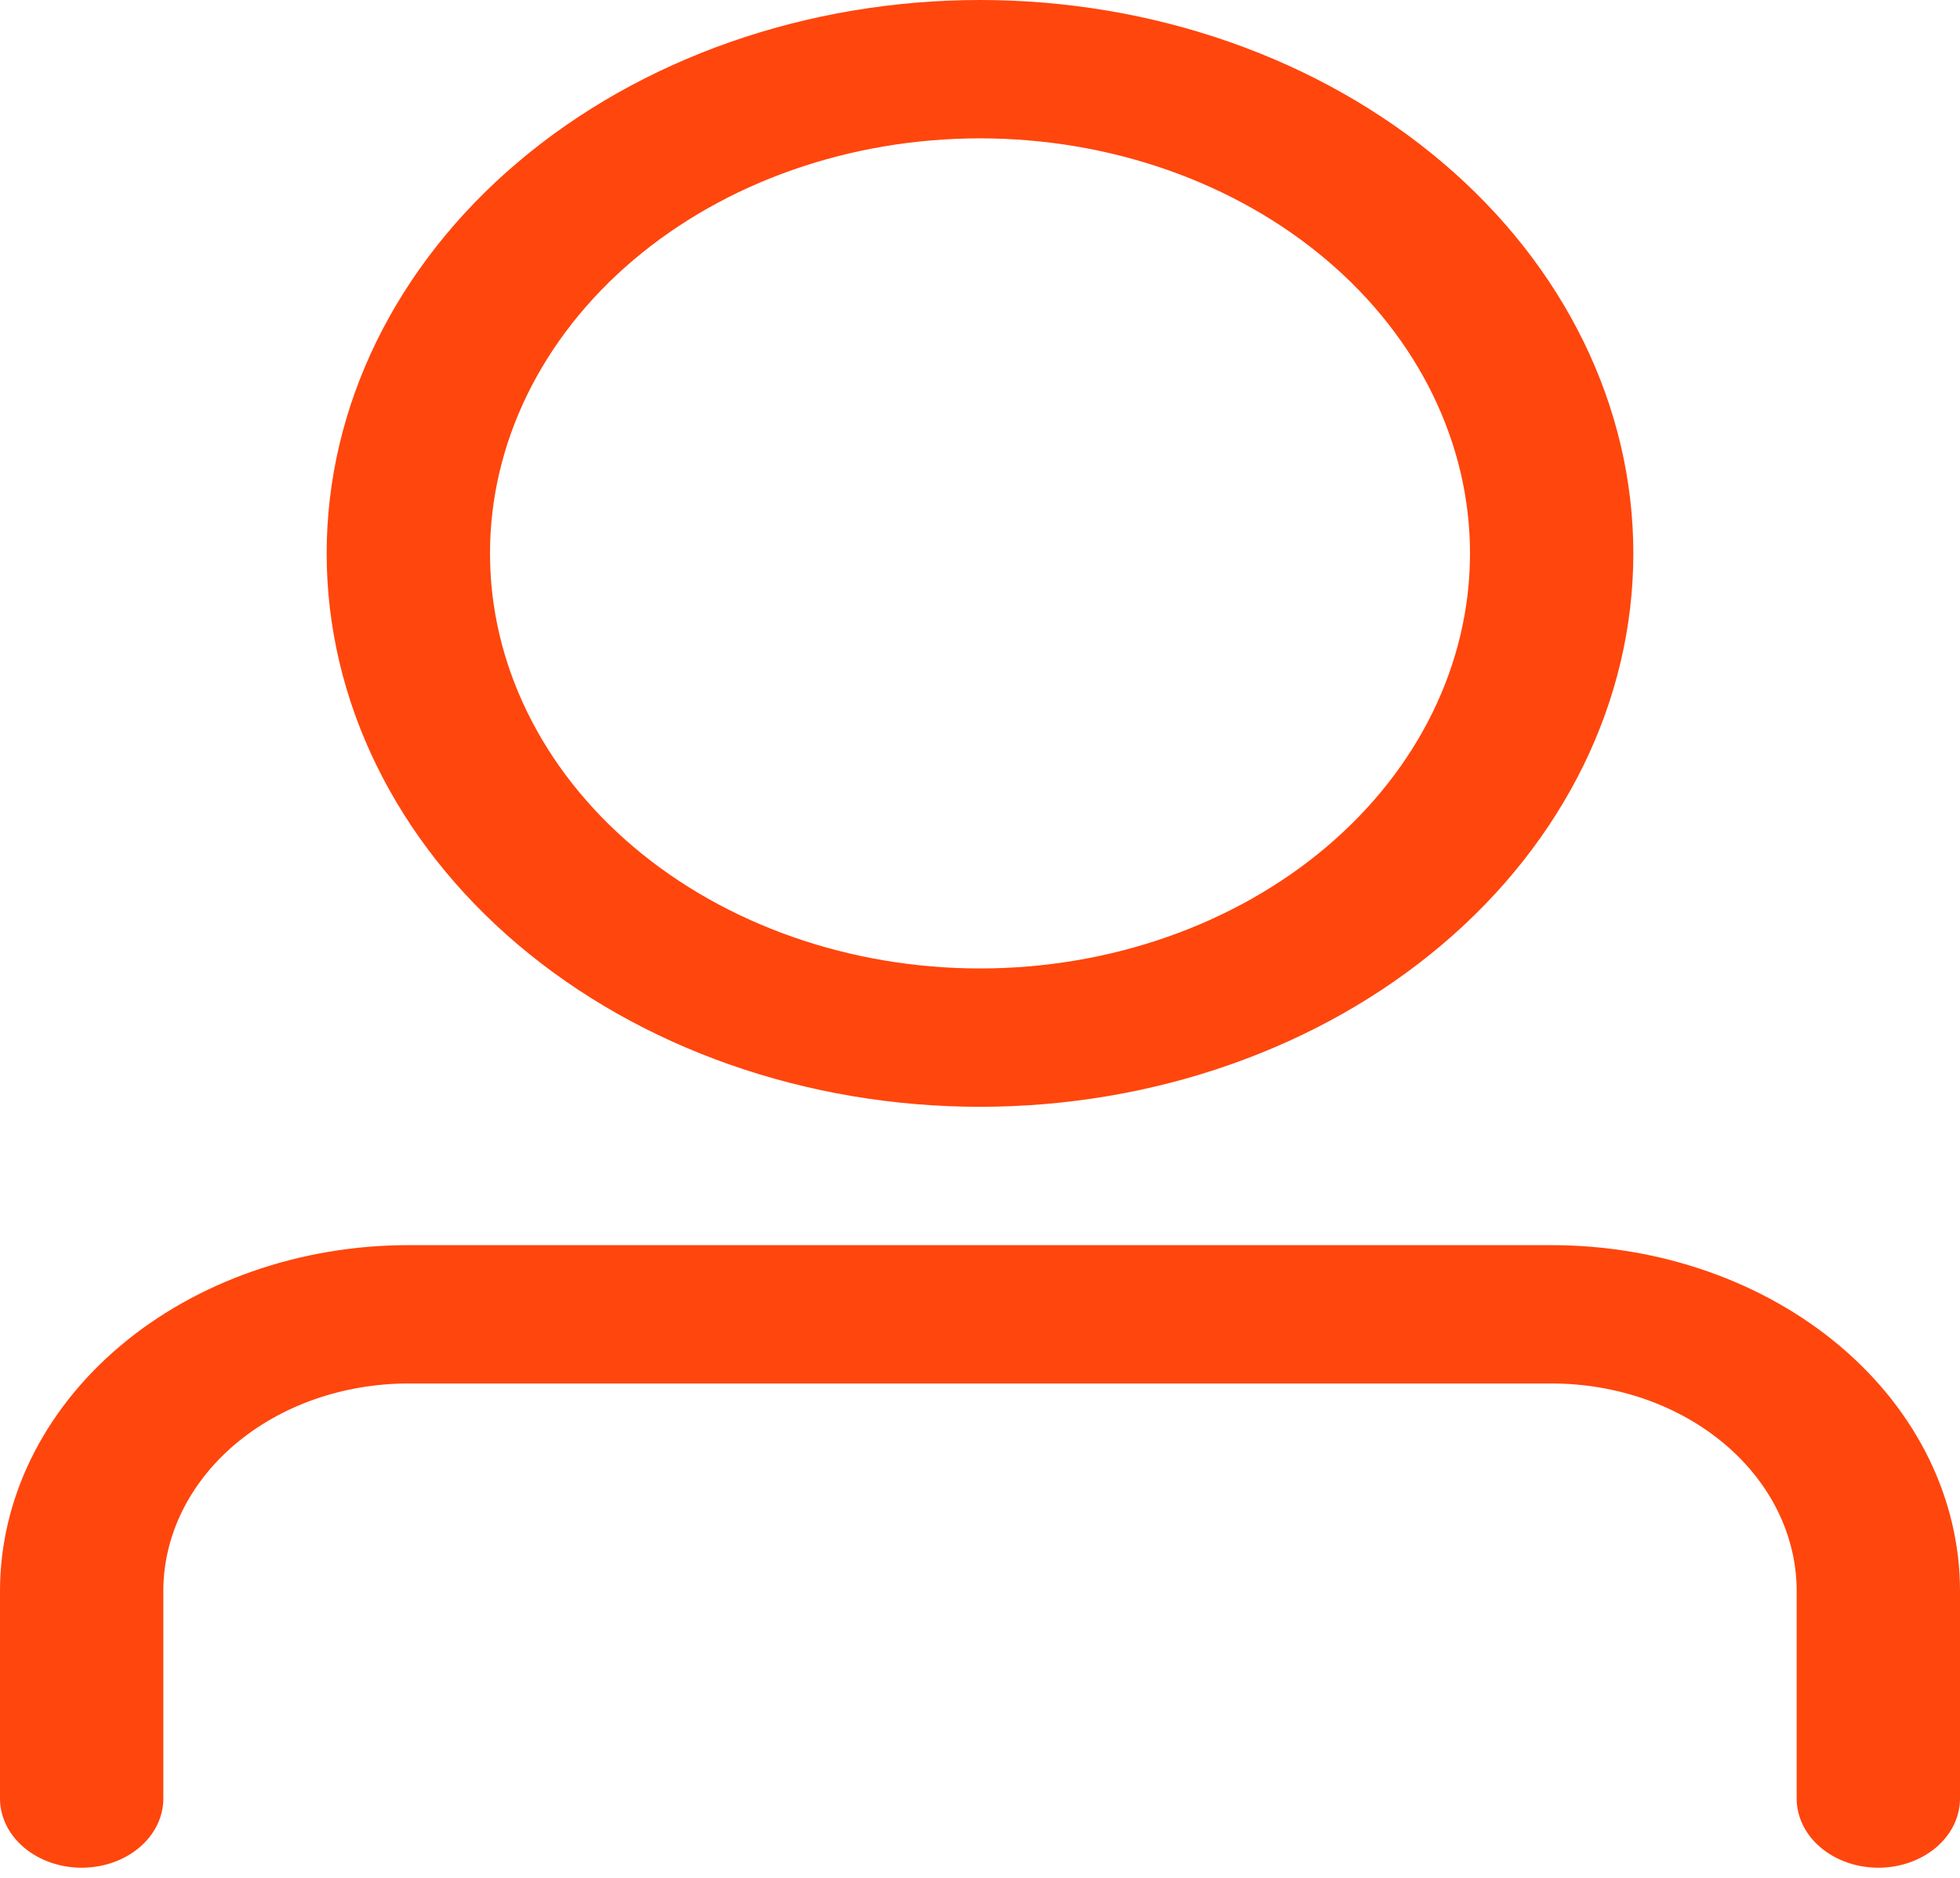 <?xml version="1.0" encoding="UTF-8"?> <svg xmlns="http://www.w3.org/2000/svg" width="144" height="138" viewBox="0 0 144 138" fill="none"> <path d="M72 71.169C81.548 71.169 90.704 67.955 97.456 62.235C104.207 56.515 108 48.757 108 40.668C108 32.579 104.207 24.82 97.456 19.101C90.704 13.38 81.548 10.167 72 10.167C62.452 10.167 53.295 13.38 46.544 19.101C39.793 24.82 36 32.579 36 40.668C36 48.757 39.793 56.515 46.544 62.235C53.295 67.955 62.452 71.169 72 71.169ZM72 81.336C59.27 81.336 47.061 77.051 38.059 69.424C29.057 61.798 24 51.454 24 40.668C24 29.882 29.057 19.538 38.059 11.911C47.061 4.285 59.27 0 72 0C84.73 0 96.939 4.285 105.941 11.911C114.943 19.538 120 29.882 120 40.668C120 51.454 114.943 61.798 105.941 69.424C96.939 77.051 84.73 81.336 72 81.336ZM132 132.171V116.92C132 112.876 130.104 108.997 126.728 106.137C123.352 103.277 118.774 101.67 114 101.67H30C25.226 101.67 20.648 103.277 17.272 106.137C13.896 108.997 12 112.876 12 116.92V132.171C12 133.519 11.368 134.812 10.243 135.765C9.117 136.719 7.591 137.254 6 137.254C4.409 137.254 2.883 136.719 1.757 135.765C0.632 134.812 0 133.519 0 132.171V116.92C0 110.179 3.161 103.714 8.787 98.948C14.413 94.181 22.044 91.503 30 91.503H114C121.956 91.503 129.587 94.181 135.213 98.948C140.839 103.714 144 110.179 144 116.92V132.171C144 133.519 143.368 134.812 142.243 135.765C141.117 136.719 139.591 137.254 138 137.254C136.409 137.254 134.883 136.719 133.757 135.765C132.632 134.812 132 133.519 132 132.171Z" fill="#FF460D"></path> </svg> 